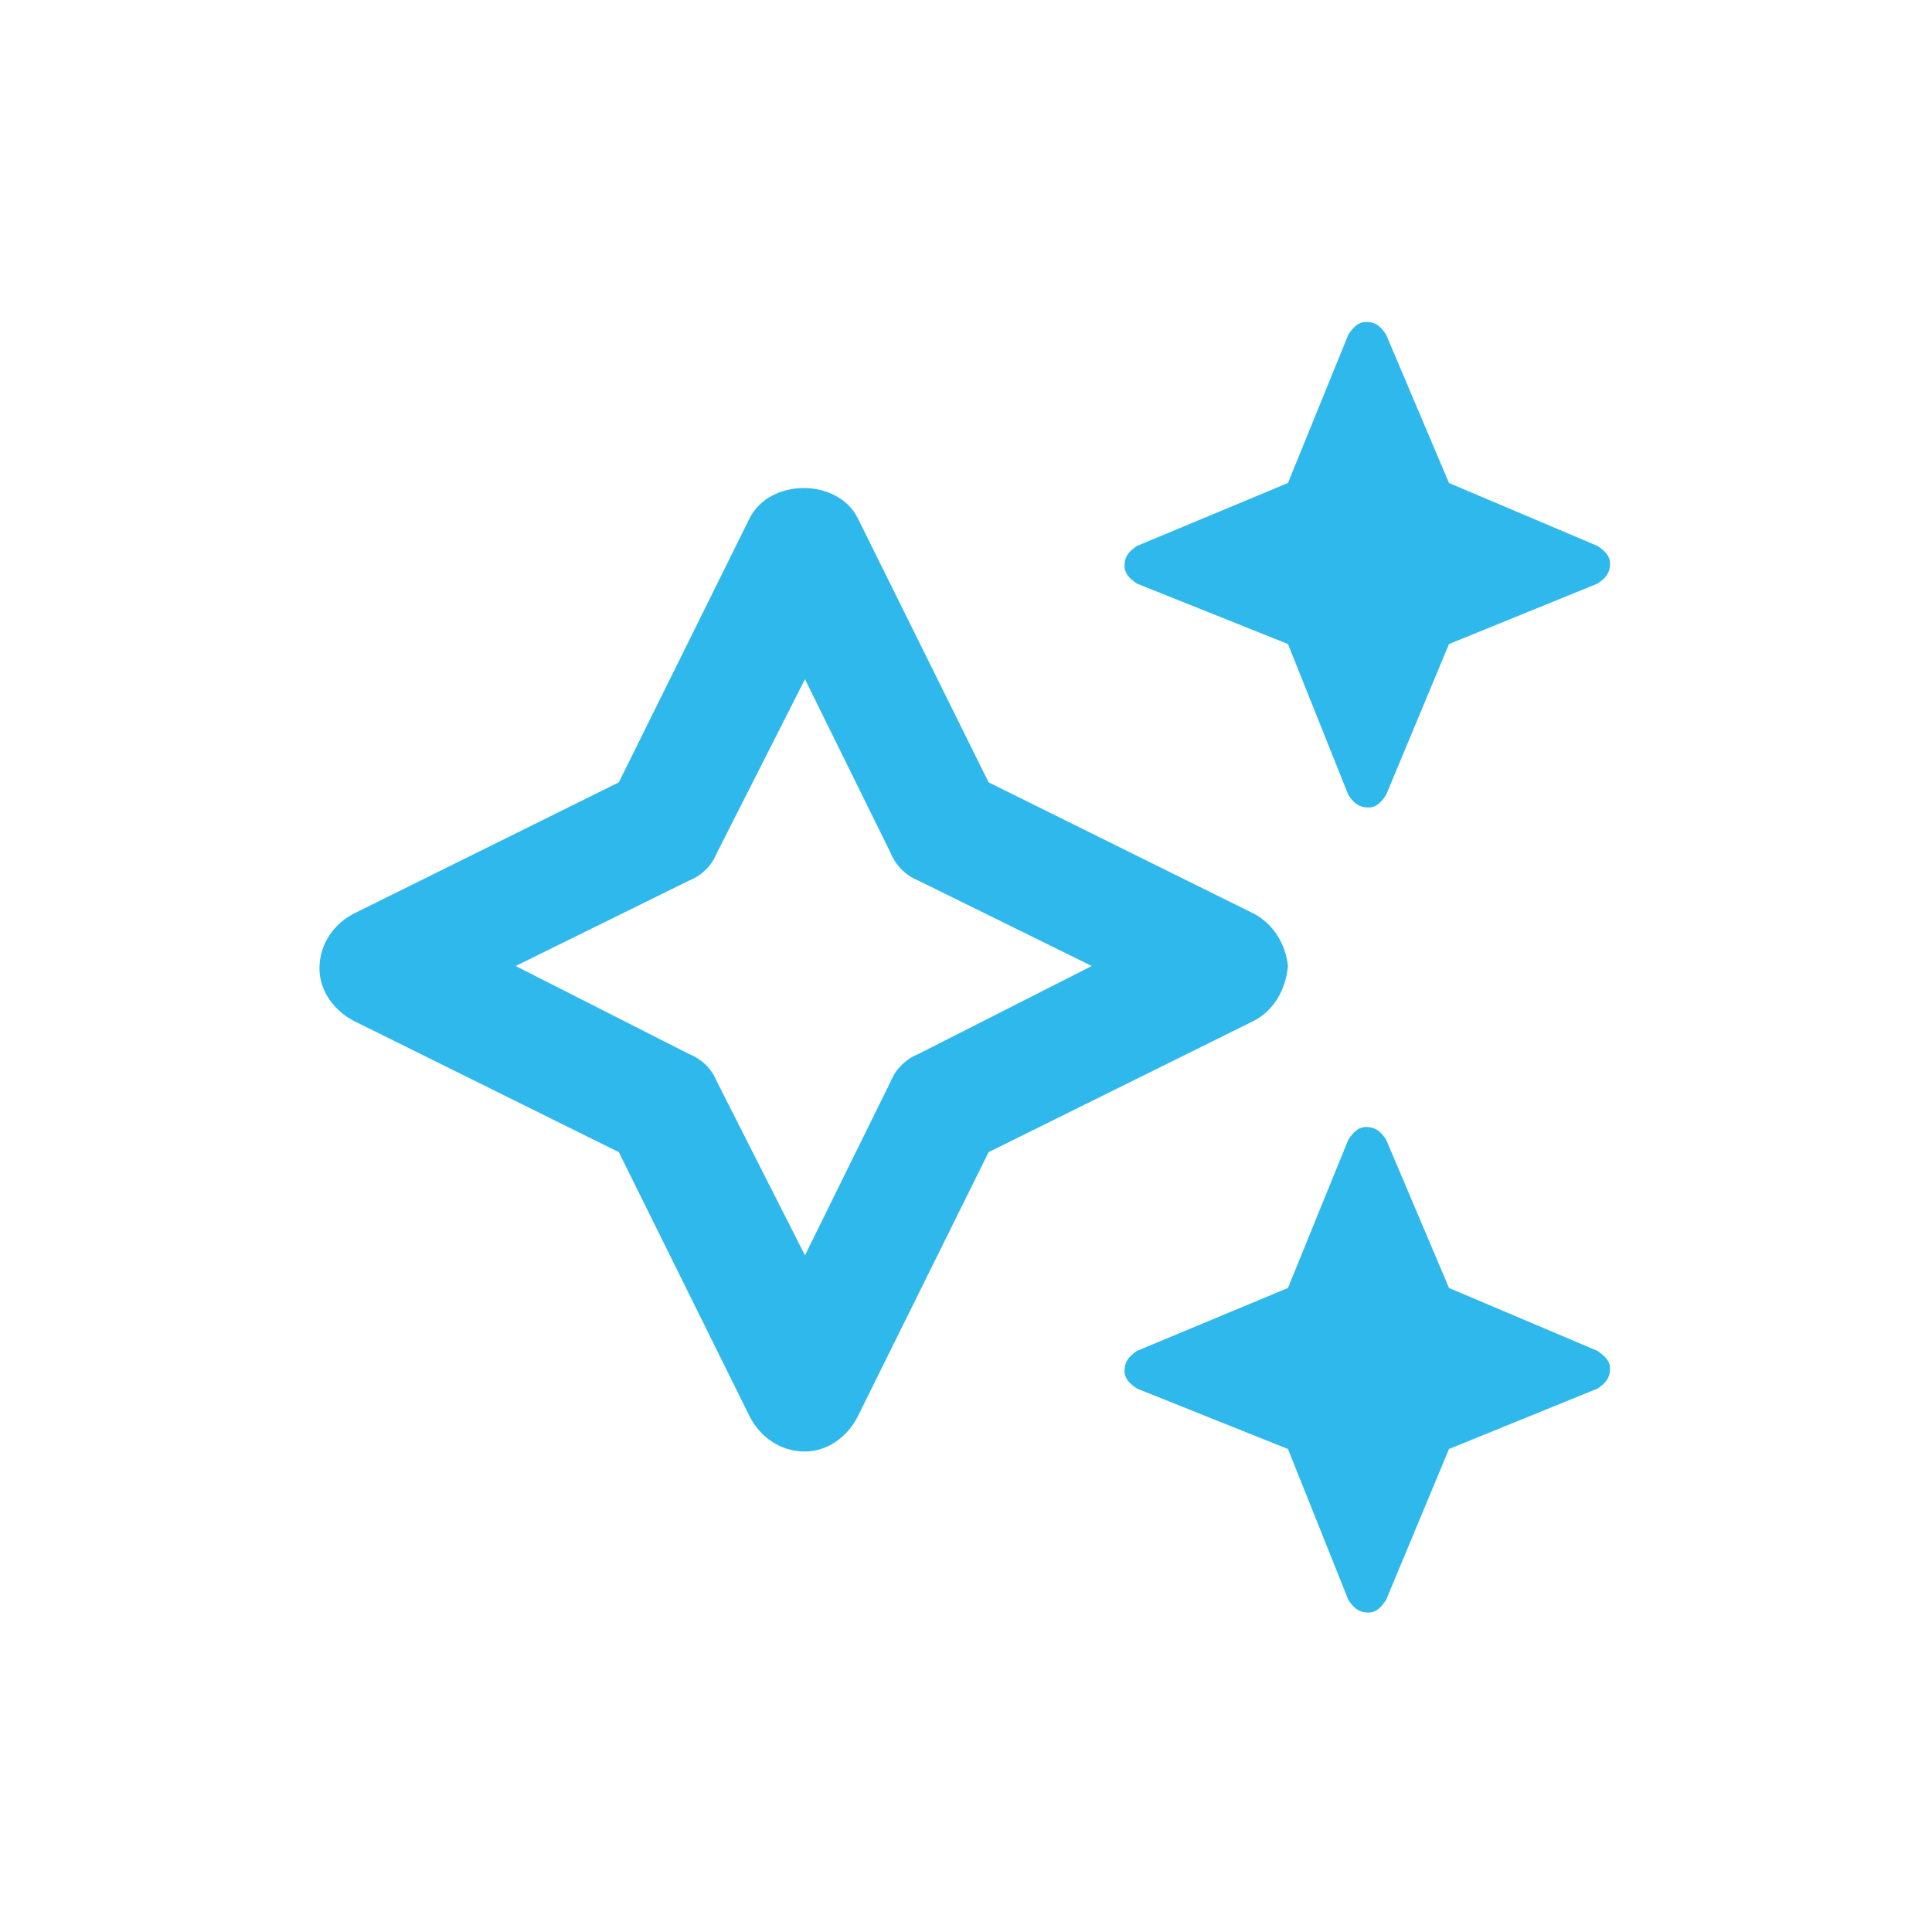 <svg width="20" height="20" viewBox="0 0 20 20" fill="none" xmlns="http://www.w3.org/2000/svg">
<path d="M11.771 6.042L13.333 6.667L13.958 8.229C14.01 8.307 14.062 8.359 14.167 8.359C14.245 8.359 14.297 8.307 14.349 8.229L15 6.667L16.536 6.042C16.614 5.99 16.667 5.938 16.667 5.833C16.667 5.755 16.614 5.703 16.536 5.651L15 5L14.349 3.464C14.297 3.385 14.245 3.333 14.141 3.333C14.062 3.333 14.01 3.385 13.958 3.464L13.333 5L11.771 5.651C11.693 5.703 11.641 5.755 11.641 5.859C11.641 5.938 11.693 5.99 11.771 6.042ZM16.536 13.984L15 13.333L14.349 11.797C14.297 11.719 14.245 11.667 14.141 11.667C14.062 11.667 14.01 11.719 13.958 11.797L13.333 13.333L11.771 13.984C11.693 14.037 11.641 14.089 11.641 14.193C11.641 14.271 11.693 14.323 11.771 14.375L13.333 15L13.958 16.562C14.01 16.641 14.062 16.693 14.167 16.693C14.245 16.693 14.297 16.641 14.349 16.562L15 15L16.536 14.375C16.614 14.323 16.667 14.271 16.667 14.167C16.667 14.089 16.614 14.037 16.536 13.984ZM13.333 10C13.307 9.766 13.177 9.557 12.969 9.453L10.234 8.099L8.88 5.365C8.672 4.948 7.969 4.948 7.76 5.365L6.406 8.099L3.672 9.453C3.463 9.557 3.307 9.766 3.307 10.026C3.307 10.261 3.463 10.469 3.672 10.573L6.406 11.927L7.76 14.662C7.865 14.87 8.073 15.026 8.333 15.026C8.568 15.026 8.776 14.87 8.88 14.662L10.234 11.927L12.969 10.573C13.177 10.469 13.307 10.261 13.333 10ZM9.505 10.912C9.375 10.964 9.271 11.068 9.219 11.198L8.333 12.995L7.422 11.198C7.37 11.068 7.266 10.964 7.135 10.912L5.338 10L7.135 9.115C7.266 9.063 7.37 8.958 7.422 8.828L8.333 7.031L9.219 8.828C9.271 8.958 9.375 9.063 9.505 9.115L11.302 10L9.505 10.912Z" fill="#2FB8EC"/>
</svg>
